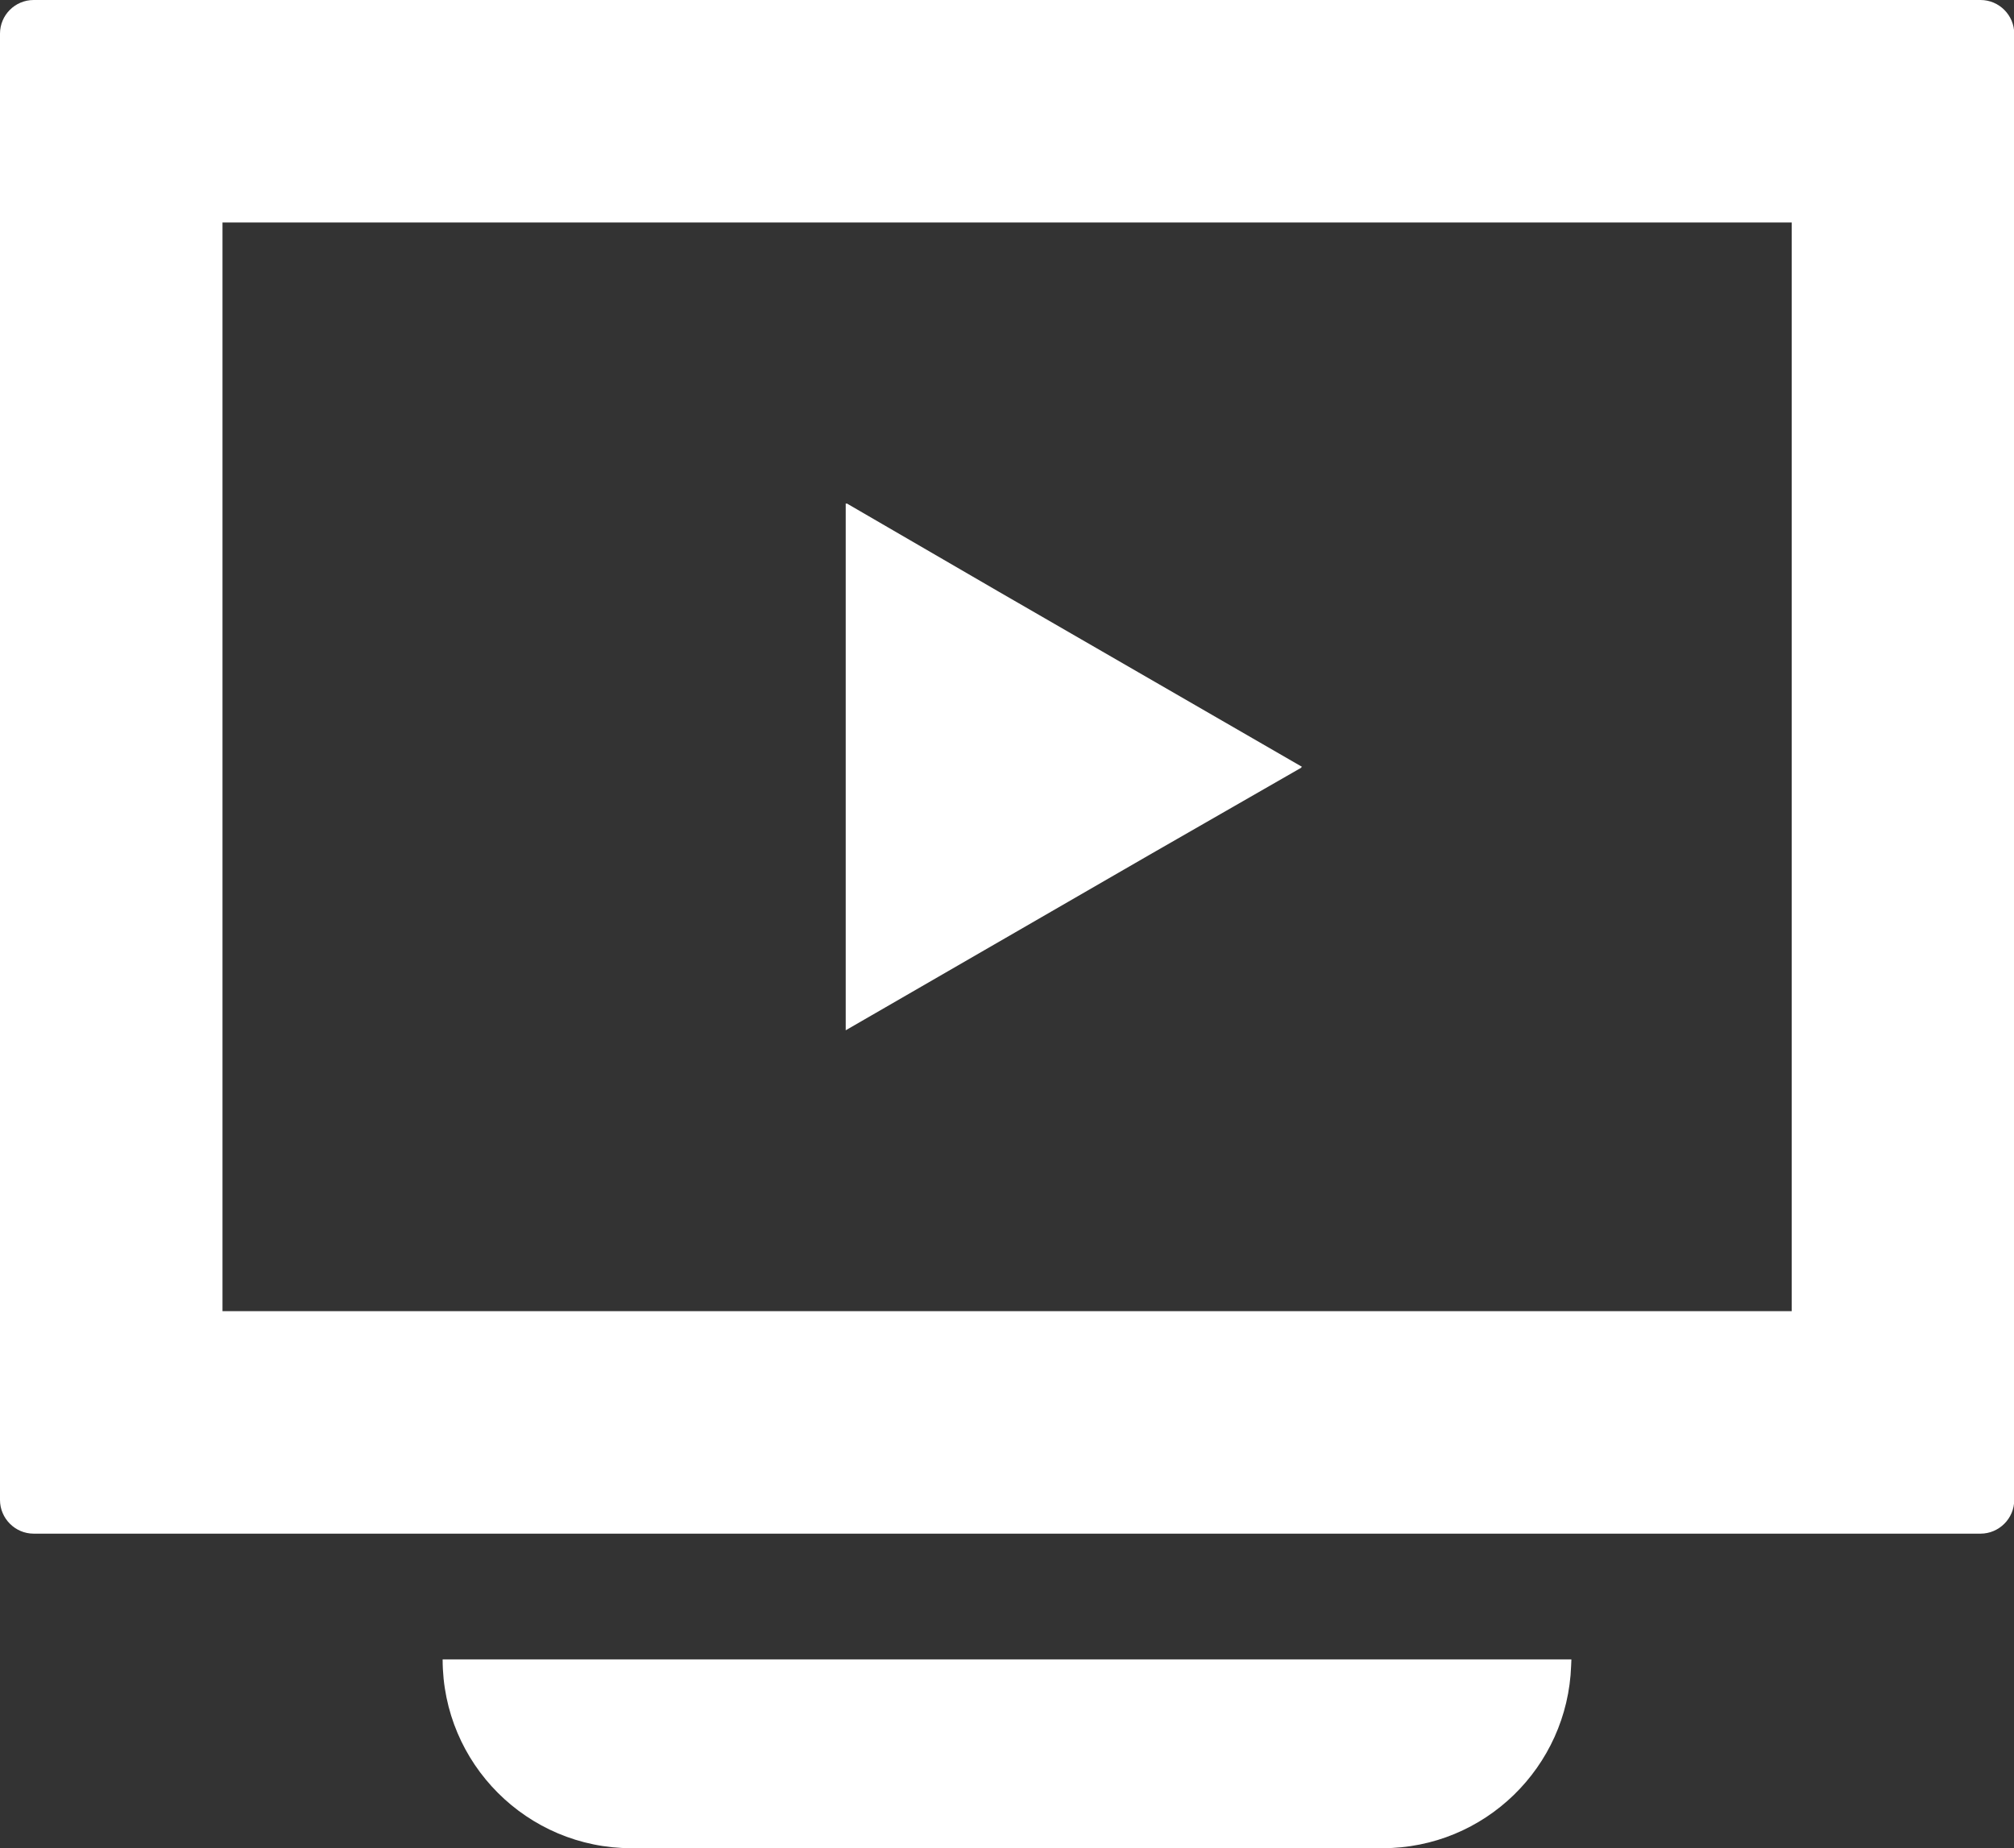 <?xml version="1.0" encoding="UTF-8"?><svg id="_レイヤー_2" xmlns="http://www.w3.org/2000/svg" width="85.54" height="78.5" viewBox="0 0 85.54 78.5"><rect x="0" y="0" width="85.54" height="78.5" fill="#333333" stroke="none"/><defs><style>.cls-1{fill:#fff;}</style></defs><g id="object"><path class="cls-1" d="M84.12,0H1.43C.64,0,0,.64,0,1.43v62.28c0,.78.64,1.43,1.43,1.43h82.69c.78,0,1.43-.64,1.43-1.43V1.43c0-.78-.64-1.43-1.43-1.43ZM76.1,9.45v46.24H9.45V9.45h66.65Z"/><path class="cls-1" d="M66.74,70.52s0-.03,0-.04H18.8c0,4.43,3.59,8.02,8.02,8.02h31.9c4.34,0,7.86-3.45,8.01-7.75,0-.08.01-.15.01-.23h0Z"/><polygon class="cls-1" points="55.28 32.6 55.26 32.59 55.3 32.57 42.4 25.12 35.96 21.38 35.96 21.4 35.92 21.38 35.92 43.76 48.8 36.32 55.28 32.6"/></g></svg>